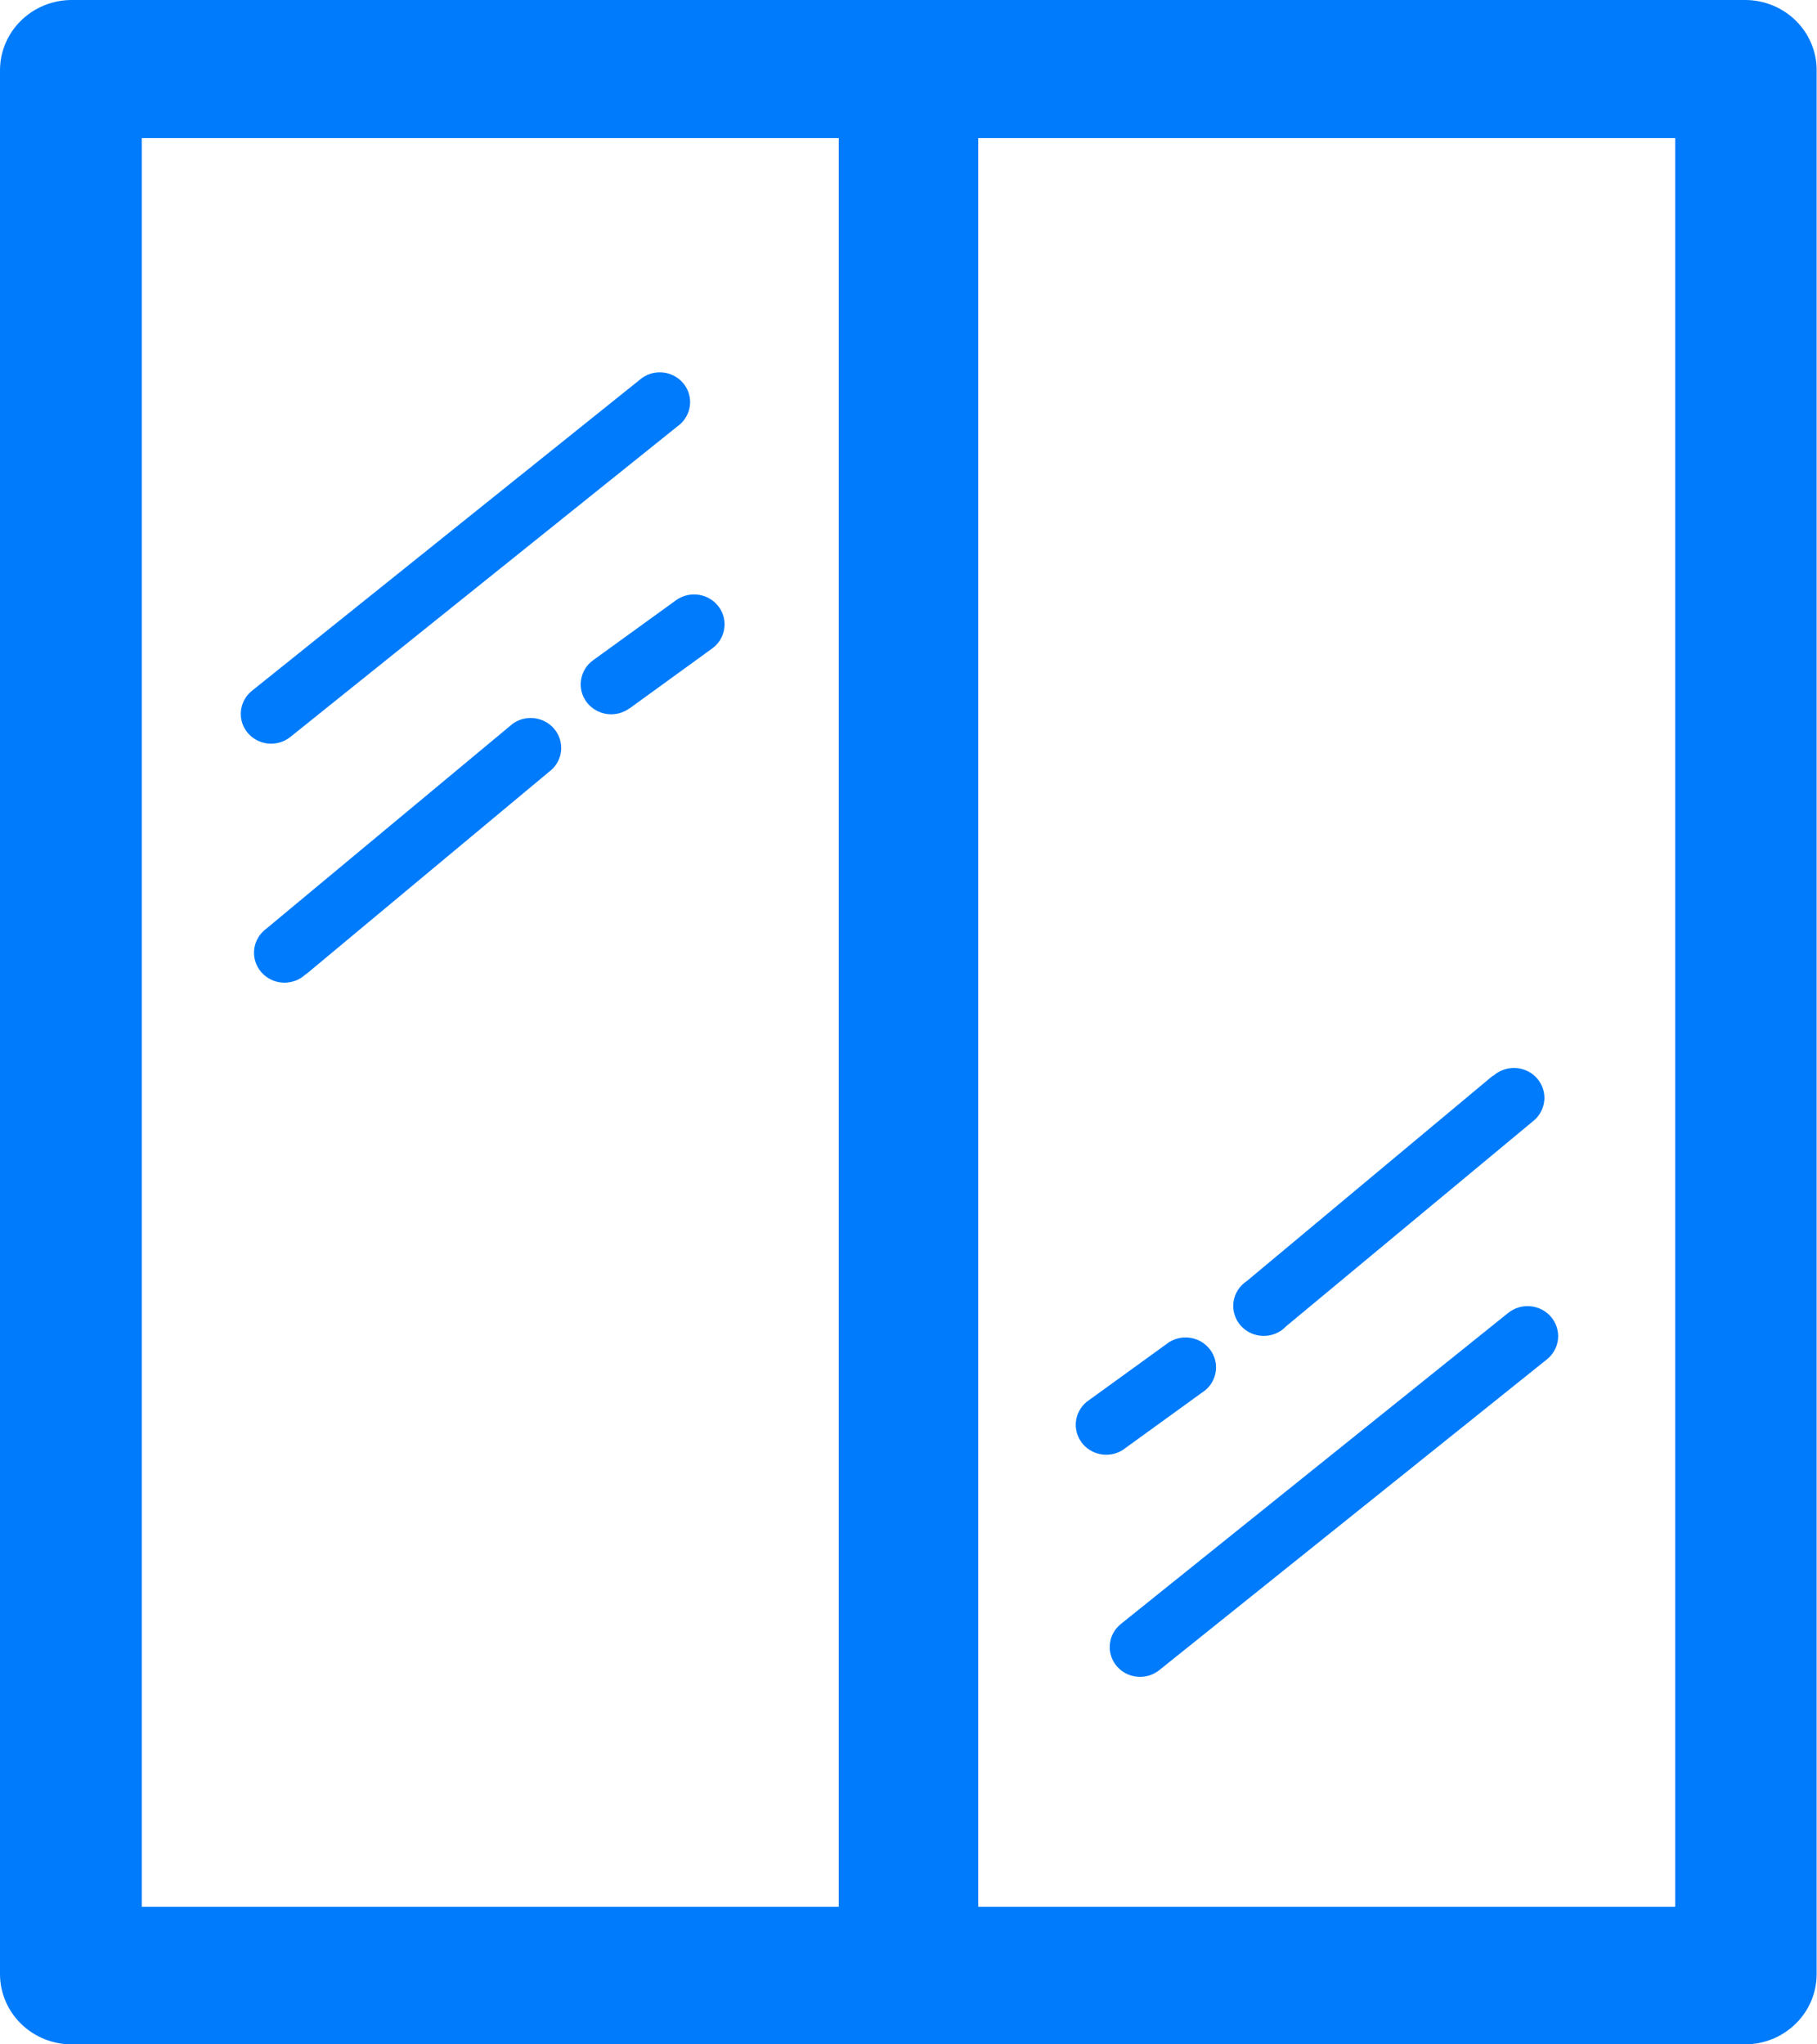<?xml version="1.0" encoding="UTF-8"?> <svg xmlns="http://www.w3.org/2000/svg" width="40" height="45" viewBox="0 0 40 45" fill="none"><g clip-path="url(#clip0_301_724)"><path fill-rule="evenodd" clip-rule="evenodd" d="M1.57 0H38.422C38.838 0.001 39.237 0.164 39.532 0.453C39.826 0.742 39.992 1.133 39.992 1.542V43.458C39.991 43.867 39.825 44.258 39.53 44.546C39.236 44.835 38.838 44.998 38.422 45H1.57C1.155 44.998 0.756 44.835 0.462 44.546C0.168 44.258 0.002 43.867 0 43.458L0 1.542C0.002 1.133 0.168 0.742 0.462 0.454C0.756 0.165 1.155 0.002 1.57 0ZM25.739 29.542C25.883 29.453 26.056 29.42 26.224 29.451C26.391 29.482 26.54 29.575 26.641 29.71C26.742 29.845 26.786 30.012 26.765 30.178C26.745 30.345 26.661 30.497 26.53 30.604L24.713 31.919C24.569 32.009 24.396 32.041 24.229 32.01C24.061 31.979 23.912 31.887 23.811 31.752C23.711 31.616 23.666 31.449 23.687 31.283C23.707 31.116 23.792 30.964 23.922 30.857L25.739 29.542ZM32.871 23.683C32.938 23.622 33.016 23.576 33.101 23.546C33.187 23.516 33.277 23.503 33.368 23.508C33.458 23.514 33.546 23.537 33.627 23.576C33.709 23.616 33.781 23.672 33.839 23.739C33.898 23.807 33.942 23.886 33.969 23.971C33.996 24.056 34.005 24.145 33.996 24.233C33.986 24.322 33.959 24.408 33.915 24.485C33.871 24.563 33.812 24.632 33.741 24.686L28.313 29.194C28.249 29.263 28.17 29.317 28.083 29.353C27.996 29.39 27.901 29.407 27.807 29.406C27.712 29.404 27.618 29.382 27.533 29.342C27.447 29.302 27.371 29.245 27.309 29.174C27.248 29.104 27.202 29.021 27.176 28.931C27.149 28.842 27.142 28.748 27.155 28.656C27.168 28.564 27.201 28.475 27.251 28.396C27.302 28.317 27.369 28.25 27.448 28.198L32.868 23.675L32.871 23.683ZM33.2 28.901C33.337 28.79 33.514 28.736 33.692 28.753C33.87 28.769 34.033 28.854 34.147 28.989C34.261 29.124 34.315 29.298 34.299 29.473C34.282 29.647 34.195 29.808 34.058 29.919L25.519 36.764C25.381 36.874 25.205 36.925 25.029 36.907C24.853 36.89 24.691 36.804 24.579 36.669C24.467 36.534 24.415 36.361 24.433 36.188C24.451 36.014 24.538 35.856 24.676 35.746L33.2 28.901ZM13.869 15.582C13.799 15.637 13.717 15.677 13.63 15.7C13.544 15.723 13.453 15.729 13.364 15.717C13.275 15.705 13.189 15.675 13.111 15.63C13.034 15.585 12.967 15.525 12.914 15.454C12.86 15.383 12.822 15.302 12.801 15.216C12.781 15.13 12.778 15.041 12.793 14.954C12.808 14.867 12.841 14.783 12.889 14.709C12.937 14.634 13.001 14.57 13.075 14.52L14.891 13.206C15.037 13.105 15.217 13.064 15.393 13.094C15.568 13.123 15.725 13.22 15.828 13.363C15.931 13.506 15.972 13.683 15.941 13.855C15.911 14.028 15.813 14.181 15.667 14.282L13.854 15.597L13.869 15.582ZM6.733 21.442C6.667 21.505 6.589 21.555 6.503 21.587C6.416 21.619 6.324 21.634 6.232 21.63C6.14 21.626 6.049 21.603 5.966 21.563C5.884 21.523 5.81 21.466 5.75 21.397C5.691 21.328 5.646 21.247 5.62 21.161C5.593 21.074 5.585 20.983 5.596 20.893C5.607 20.803 5.637 20.716 5.684 20.638C5.73 20.559 5.793 20.492 5.868 20.438L11.288 15.93C11.425 15.832 11.595 15.789 11.763 15.809C11.931 15.829 12.086 15.91 12.195 16.037C12.305 16.164 12.361 16.327 12.354 16.494C12.346 16.66 12.274 16.817 12.153 16.934L6.733 21.449V21.442ZM6.39 16.223C6.322 16.277 6.244 16.318 6.159 16.343C6.075 16.367 5.987 16.375 5.9 16.367C5.813 16.358 5.728 16.332 5.651 16.291C5.574 16.25 5.505 16.195 5.45 16.128C5.395 16.061 5.353 15.984 5.328 15.902C5.303 15.819 5.295 15.732 5.304 15.647C5.313 15.561 5.339 15.478 5.381 15.402C5.422 15.326 5.479 15.259 5.547 15.205L14.082 8.361C14.149 8.302 14.228 8.257 14.314 8.229C14.399 8.201 14.49 8.191 14.58 8.198C14.67 8.205 14.757 8.23 14.837 8.272C14.917 8.313 14.987 8.37 15.044 8.439C15.101 8.508 15.142 8.587 15.167 8.672C15.192 8.757 15.198 8.847 15.187 8.934C15.176 9.022 15.146 9.107 15.1 9.183C15.055 9.26 14.994 9.326 14.921 9.379L6.39 16.223ZM3.122 3.04H18.465V41.971H3.122V3.029V3.04ZM21.535 3.04H36.878V41.971H21.535V3.029V3.04Z" fill="#007BFB"></path></g><defs><clipPath id="clip0_301_724"><rect width="40" height="45" fill="white"></rect></clipPath></defs></svg> 